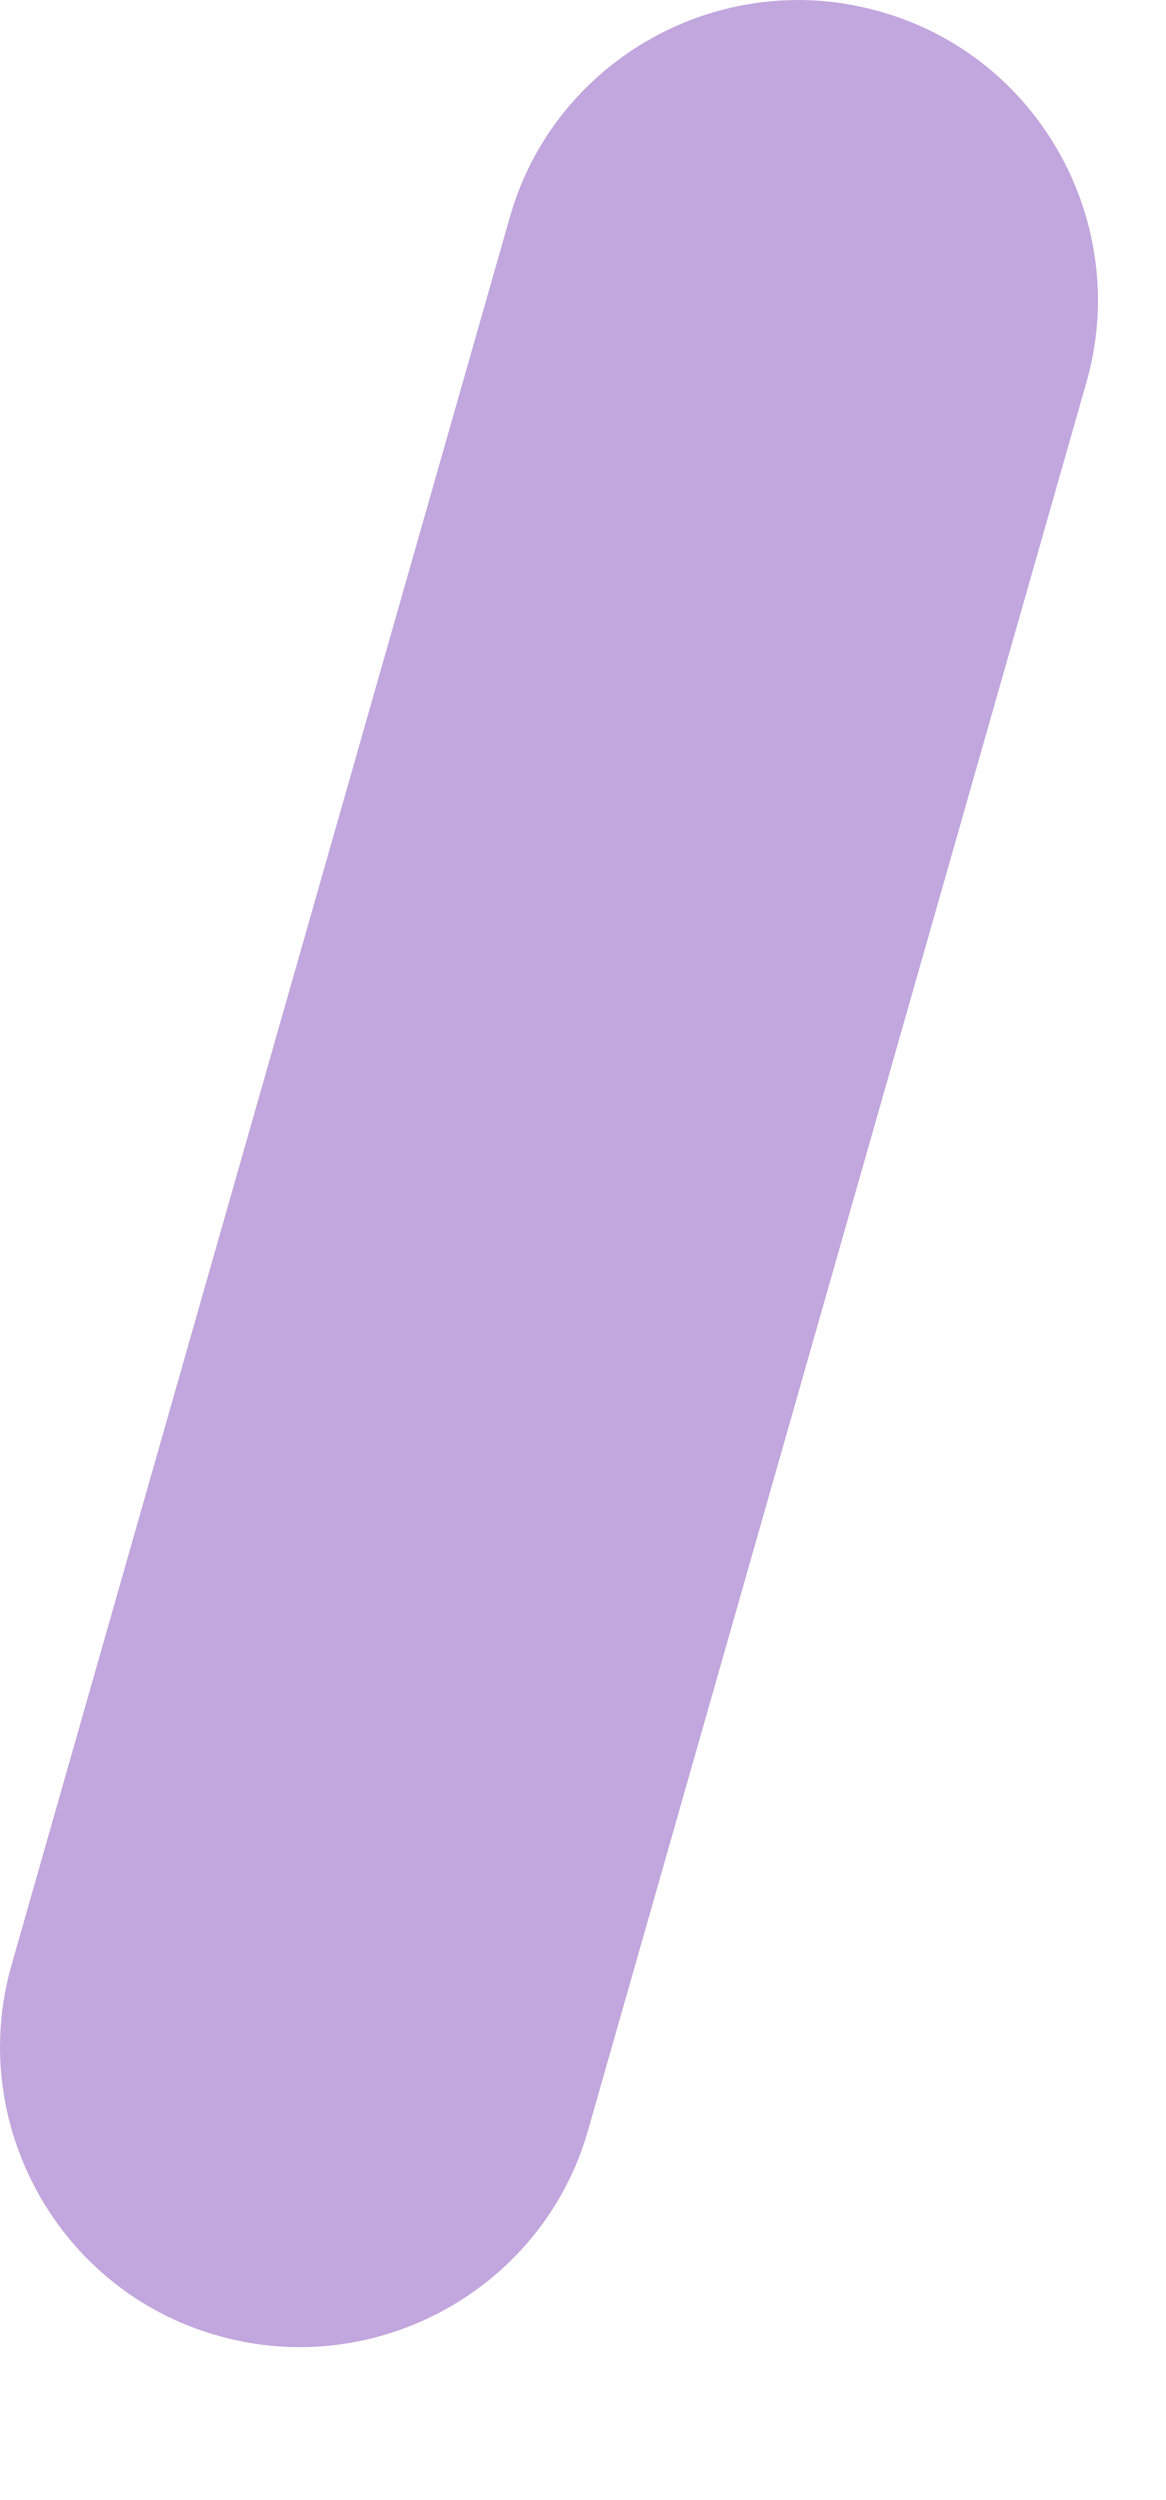 <?xml version="1.0" encoding="utf-8"?>
<svg xmlns="http://www.w3.org/2000/svg" fill="none" height="100%" overflow="visible" preserveAspectRatio="none" style="display: block;" viewBox="0 0 7 15" width="100%">
<path d="M3.06 1.306L0.07 11.787C-0.204 12.741 0.353 13.745 1.306 14.013C2.26 14.286 3.264 13.73 3.532 12.776L6.522 2.295C6.795 1.341 6.239 0.338 5.285 0.07C4.331 -0.204 3.328 0.353 3.06 1.306Z" fill="#C2A6DE" id="Vector"/>
</svg>
